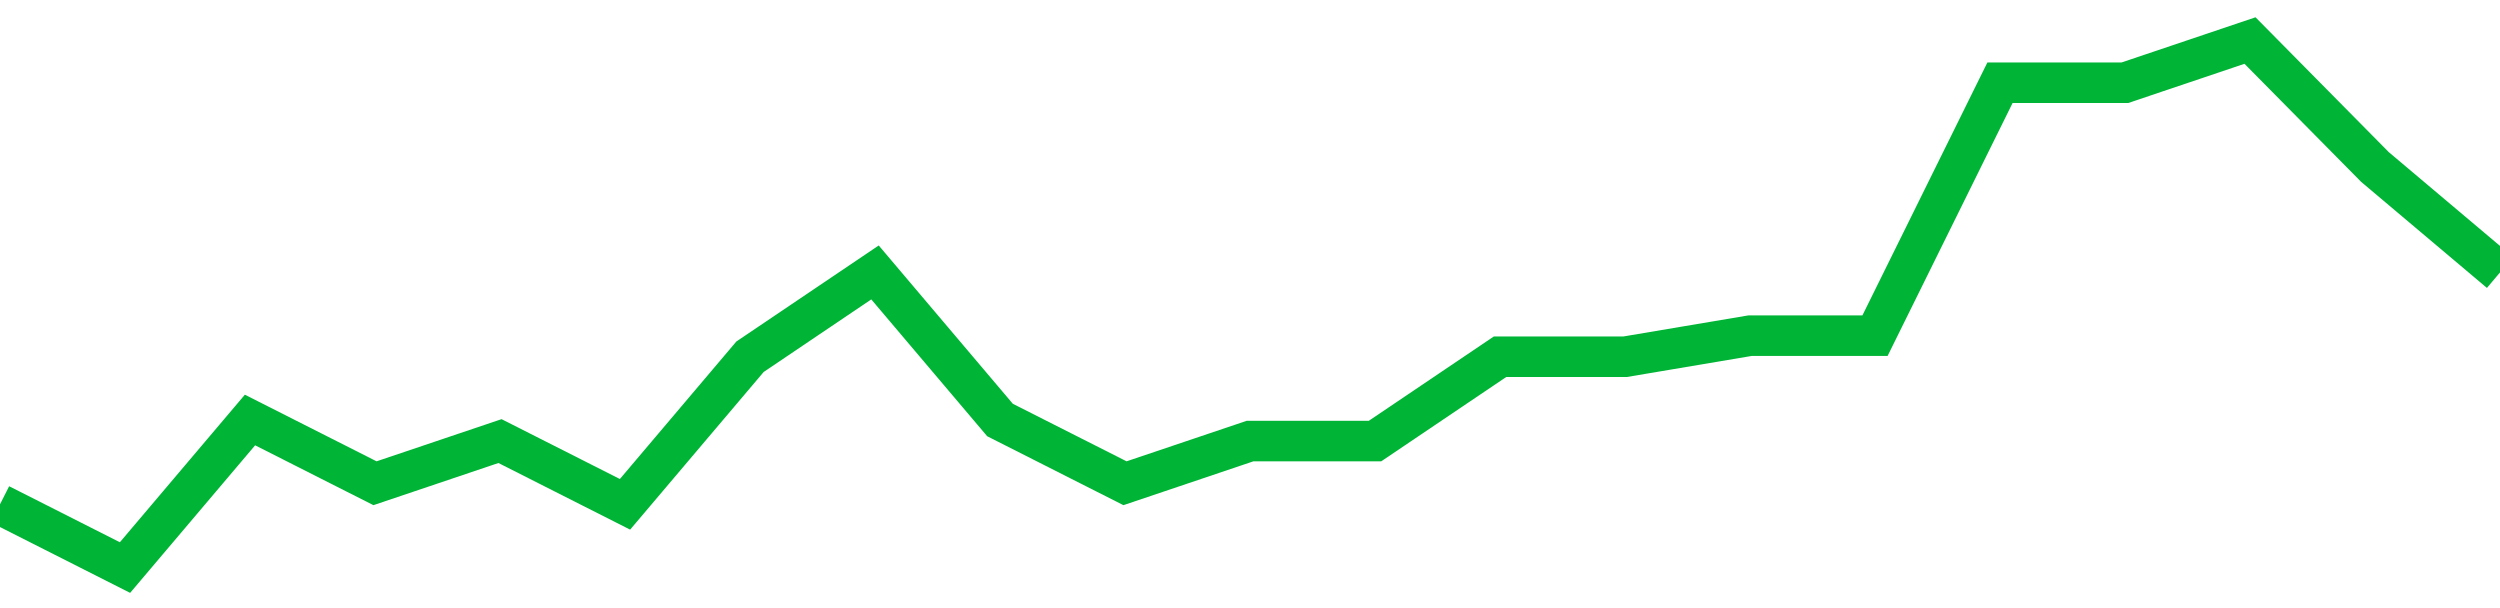 <!-- Generated with https://github.com/jxxe/sparkline/ --><svg viewBox="0 0 185 45" class="sparkline" xmlns="http://www.w3.org/2000/svg"><path class="sparkline--fill" d="M 0 37.32 L 0 37.32 L 9.25 42 L 18.5 31.08 L 27.75 35.76 L 37 32.64 L 46.25 37.32 L 55.5 26.4 L 64.75 20.16 L 74 31.08 L 83.25 35.76 L 92.5 32.64 L 101.75 32.64 L 111 26.4 L 120.25 26.4 L 129.5 24.84 L 138.75 24.84 L 148 6.12 L 157.25 6.12 L 166.5 3 L 175.75 12.36 L 185 20.16 V 45 L 0 45 Z" stroke="none" fill="none" ></path><path class="sparkline--line" d="M 0 37.32 L 0 37.32 L 9.25 42 L 18.5 31.08 L 27.75 35.76 L 37 32.64 L 46.25 37.32 L 55.5 26.4 L 64.75 20.16 L 74 31.08 L 83.25 35.76 L 92.5 32.64 L 101.75 32.64 L 111 26.4 L 120.25 26.4 L 129.5 24.84 L 138.75 24.84 L 148 6.12 L 157.25 6.12 L 166.5 3 L 175.75 12.36 L 185 20.16" fill="none" stroke-width="3" stroke="#00B436" ></path></svg>